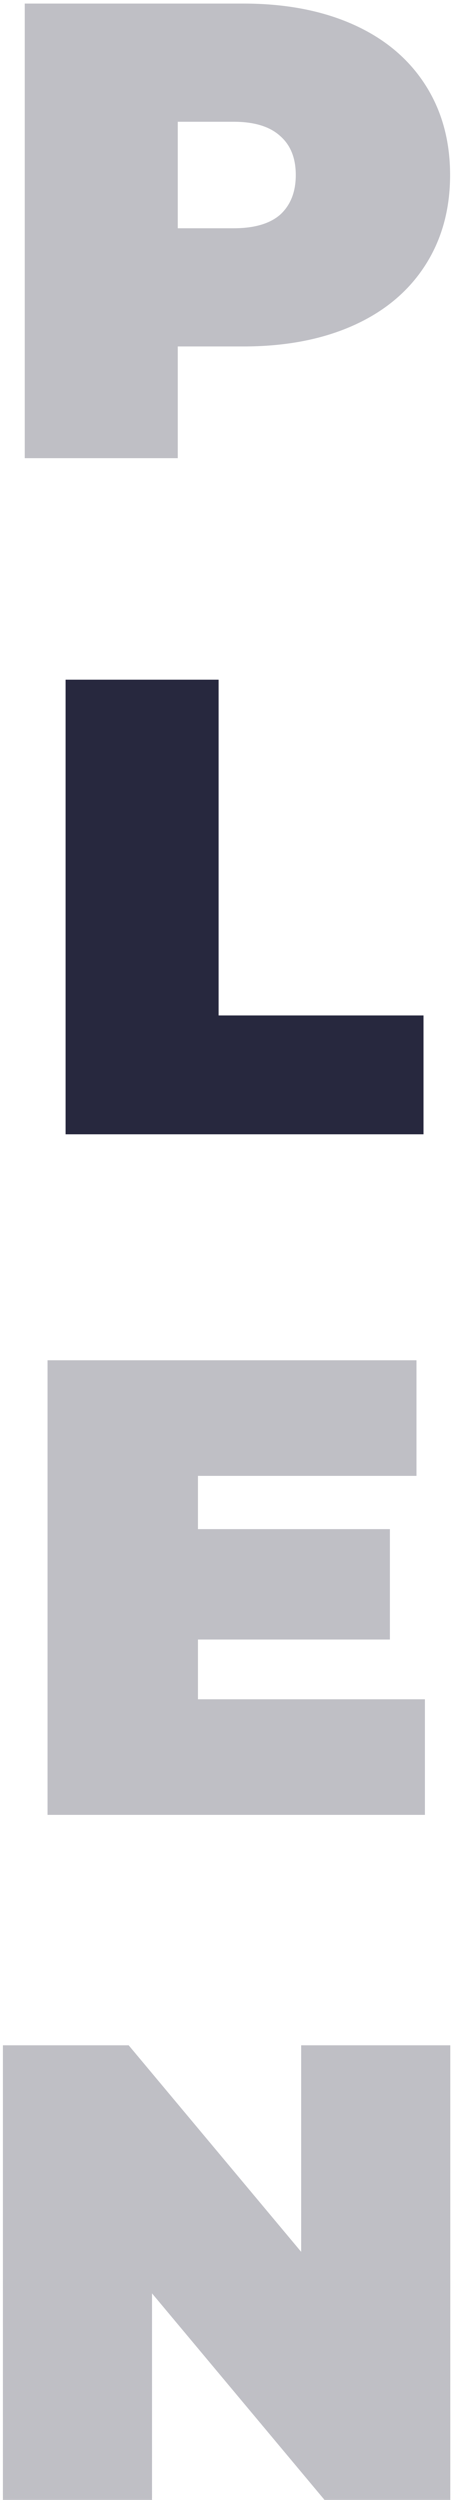 <?xml version="1.0" encoding="UTF-8"?> <svg xmlns="http://www.w3.org/2000/svg" width="102" height="562" viewBox="0 0 102 562" fill="none"><path d="M14.767 152.8H49.223V228.282H95.359V255H14.767V152.8Z" fill="#27283E"></path><g opacity="0.3"><path d="M54.773 0.8C64.214 0.8 72.439 2.357 79.447 5.472C86.455 8.586 91.857 13.064 95.653 18.904C99.449 24.744 101.347 31.557 101.347 39.344C101.347 47.13 99.449 53.944 95.653 59.784C91.857 65.624 86.455 70.101 79.447 73.216C72.439 76.331 64.214 77.888 54.773 77.888H40.027V103H5.571V0.8H54.773ZM52.583 51.316C57.255 51.316 60.759 50.294 63.095 48.25C65.431 46.108 66.599 43.14 66.599 39.344C66.599 35.548 65.431 32.628 63.095 30.584C60.759 28.442 57.255 27.372 52.583 27.372H40.027V51.316H52.583Z" fill="#27283E"></path><path d="M101.391 459.8V562H73.067L34.231 515.572V562H0.651V459.8H28.975L67.811 506.228V459.8H101.391Z" fill="#27283E"></path><path d="M95.676 382.012V408H10.704V305.8H93.778V331.788H44.576V343.76H87.792V368.58H44.576V382.012H95.676Z" fill="#27283E"></path></g></svg> 